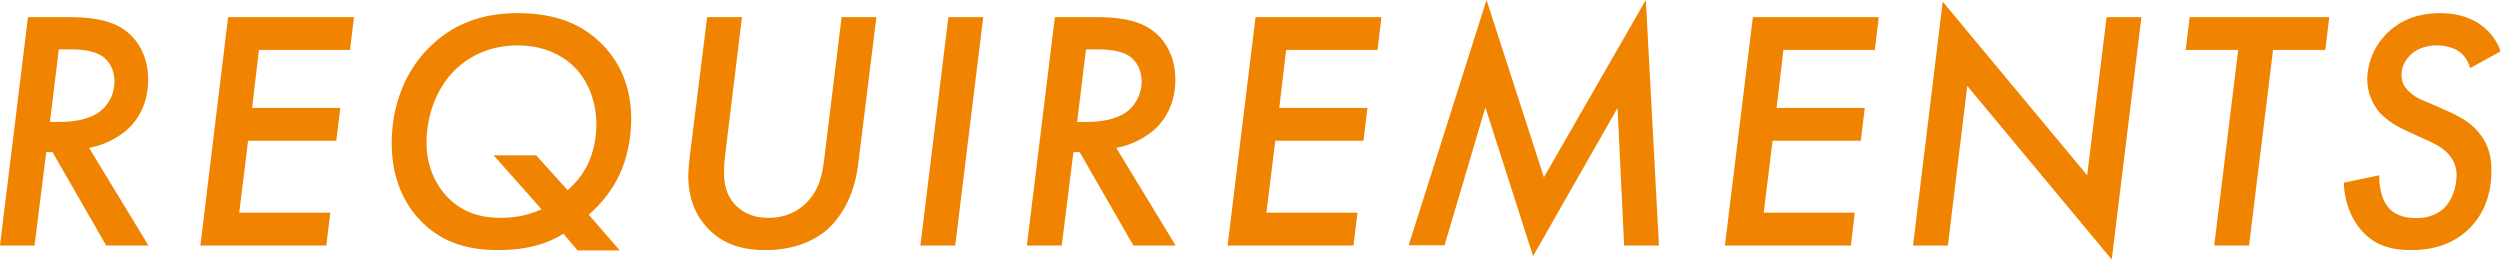 <?xml version="1.0" encoding="UTF-8"?>
<svg id="_レイヤー_2" data-name="レイヤー 2" xmlns="http://www.w3.org/2000/svg" width="87.57" height="9.09" viewBox="0 0 87.57 9.09">
  <defs>
    <style>
      .cls-1 {
        fill: #f08300;
        stroke-width: 0px;
      }
    </style>
  </defs>
  <g id="Header_Footer" data-name="Header&amp;amp;Footer">
    <g>
      <path class="cls-1" d="m2.41.6c.62,0,1.44.05,2.01.49.38.29.77.85.77,1.69s-.34,1.39-.7,1.73c-.35.32-.86.58-1.37.67l2.08,3.42h-1.48l-1.88-3.27h-.22l-.41,3.27H0L.98.6h1.43Zm-.66,3.67h.38c.43,0,1.02-.08,1.39-.38.28-.22.49-.6.49-1.03s-.19-.73-.44-.9c-.22-.14-.56-.23-1.09-.23h-.42l-.31,2.54Z"/>
      <path class="cls-1" d="m12.26,1.75h-3.19l-.24,2.03h3.09l-.14,1.15h-3.09l-.31,2.52h3.19l-.14,1.15h-4.41L7.99.6h4.41l-.14,1.15Z"/>
      <path class="cls-1" d="m19.75,8.18c-.42.26-1.09.58-2.31.58-.9,0-1.86-.19-2.64-.96-.44-.43-1.08-1.29-1.08-2.78,0-1.4.52-2.52,1.21-3.25.9-.96,2-1.31,3.2-1.31.96,0,2.03.19,2.9,1.03.67.65,1.08,1.52,1.08,2.69,0,.65-.14,1.38-.43,1.98-.24.49-.6.97-1.06,1.36l1.09,1.25h-1.48l-.49-.58Zm.13-1.52c.23-.19.49-.47.7-.89.19-.4.31-.86.31-1.4,0-.93-.37-1.65-.82-2.07-.42-.4-1.09-.71-1.93-.71-1.09,0-1.82.46-2.28.94-.61.65-.92,1.57-.92,2.48s.4,1.55.72,1.88c.55.58,1.22.74,1.86.74.48,0,.95-.07,1.45-.3l-1.68-1.89h1.49l1.1,1.22Z"/>
      <path class="cls-1" d="m25.99.6l-.55,4.5c-.02.24-.08.56-.08.91,0,.38.05.82.42,1.19.22.22.56.43,1.13.43.65,0,1.07-.26,1.33-.52.5-.5.58-1.08.65-1.69l.59-4.82h1.22l-.64,5.15c-.14,1.19-.67,1.94-1.13,2.33-.42.35-1.12.68-2.12.68-.89,0-1.63-.25-2.17-.94-.25-.31-.53-.84-.53-1.64,0-.23.02-.49.13-1.33l.53-4.25h1.22Z"/>
      <path class="cls-1" d="m34.44.6l-.98,8h-1.22l.98-8h1.22Z"/>
      <path class="cls-1" d="m38.39.6c.62,0,1.44.05,2.01.49.38.29.77.85.77,1.69s-.34,1.39-.7,1.73c-.35.32-.86.58-1.37.67l2.08,3.42h-1.48l-1.88-3.27h-.22l-.41,3.27h-1.22l.98-8h1.43Zm-.66,3.67h.38c.43,0,1.02-.08,1.39-.38.28-.22.49-.6.49-1.03s-.19-.73-.44-.9c-.22-.14-.56-.23-1.09-.23h-.42l-.31,2.54Z"/>
      <path class="cls-1" d="m48.24,1.75h-3.19l-.24,2.03h3.09l-.14,1.15h-3.09l-.31,2.52h3.19l-.14,1.15h-4.41l.98-8h4.41l-.14,1.15Z"/>
      <path class="cls-1" d="m49.34,8.6l2.73-8.6,2.01,6.21,3.57-6.21.46,8.6h-1.22l-.23-4.82-2.96,5.19-1.67-5.21-1.43,4.83h-1.27Z"/>
      <path class="cls-1" d="m65.66,1.75h-3.19l-.24,2.03h3.09l-.14,1.15h-3.09l-.31,2.52h3.19l-.14,1.15h-4.41l.98-8h4.41l-.14,1.15Z"/>
      <path class="cls-1" d="m67.01,8.6L68.05.06l5.06,6.08.68-5.54h1.22l-1.04,8.49-5.06-6.08-.68,5.59h-1.22Z"/>
      <path class="cls-1" d="m79.62,1.75l-.84,6.85h-1.22l.84-6.85h-1.84l.14-1.15h4.89l-.14,1.15h-1.83Z"/>
      <path class="cls-1" d="m86.52,2.38c-.06-.23-.19-.43-.36-.56-.23-.17-.55-.23-.79-.23-.47,0-.76.17-.91.31-.19.17-.34.43-.34.72s.12.46.29.61c.25.23.48.29.78.42l.65.29c.52.23.83.5,1.01.73.32.4.42.82.42,1.31,0,.92-.32,1.55-.73,1.98-.65.67-1.46.8-2.09.8s-1.16-.13-1.61-.56c-.4-.38-.72-1.03-.74-1.8l1.24-.26c-.01.31.06.79.28,1.08.19.25.5.42,1.02.42.43,0,.73-.14.95-.33.31-.28.46-.77.46-1.18,0-.32-.12-.55-.31-.76-.23-.24-.55-.38-.82-.5l-.61-.28c-.29-.13-.67-.34-.95-.64-.25-.29-.44-.7-.44-1.17,0-.11,0-.88.63-1.55.43-.46,1.06-.77,1.91-.77.4,0,.91.06,1.38.37.43.29.65.66.75.97l-1.06.58Z"/>
    </g>
  </g>
</svg>